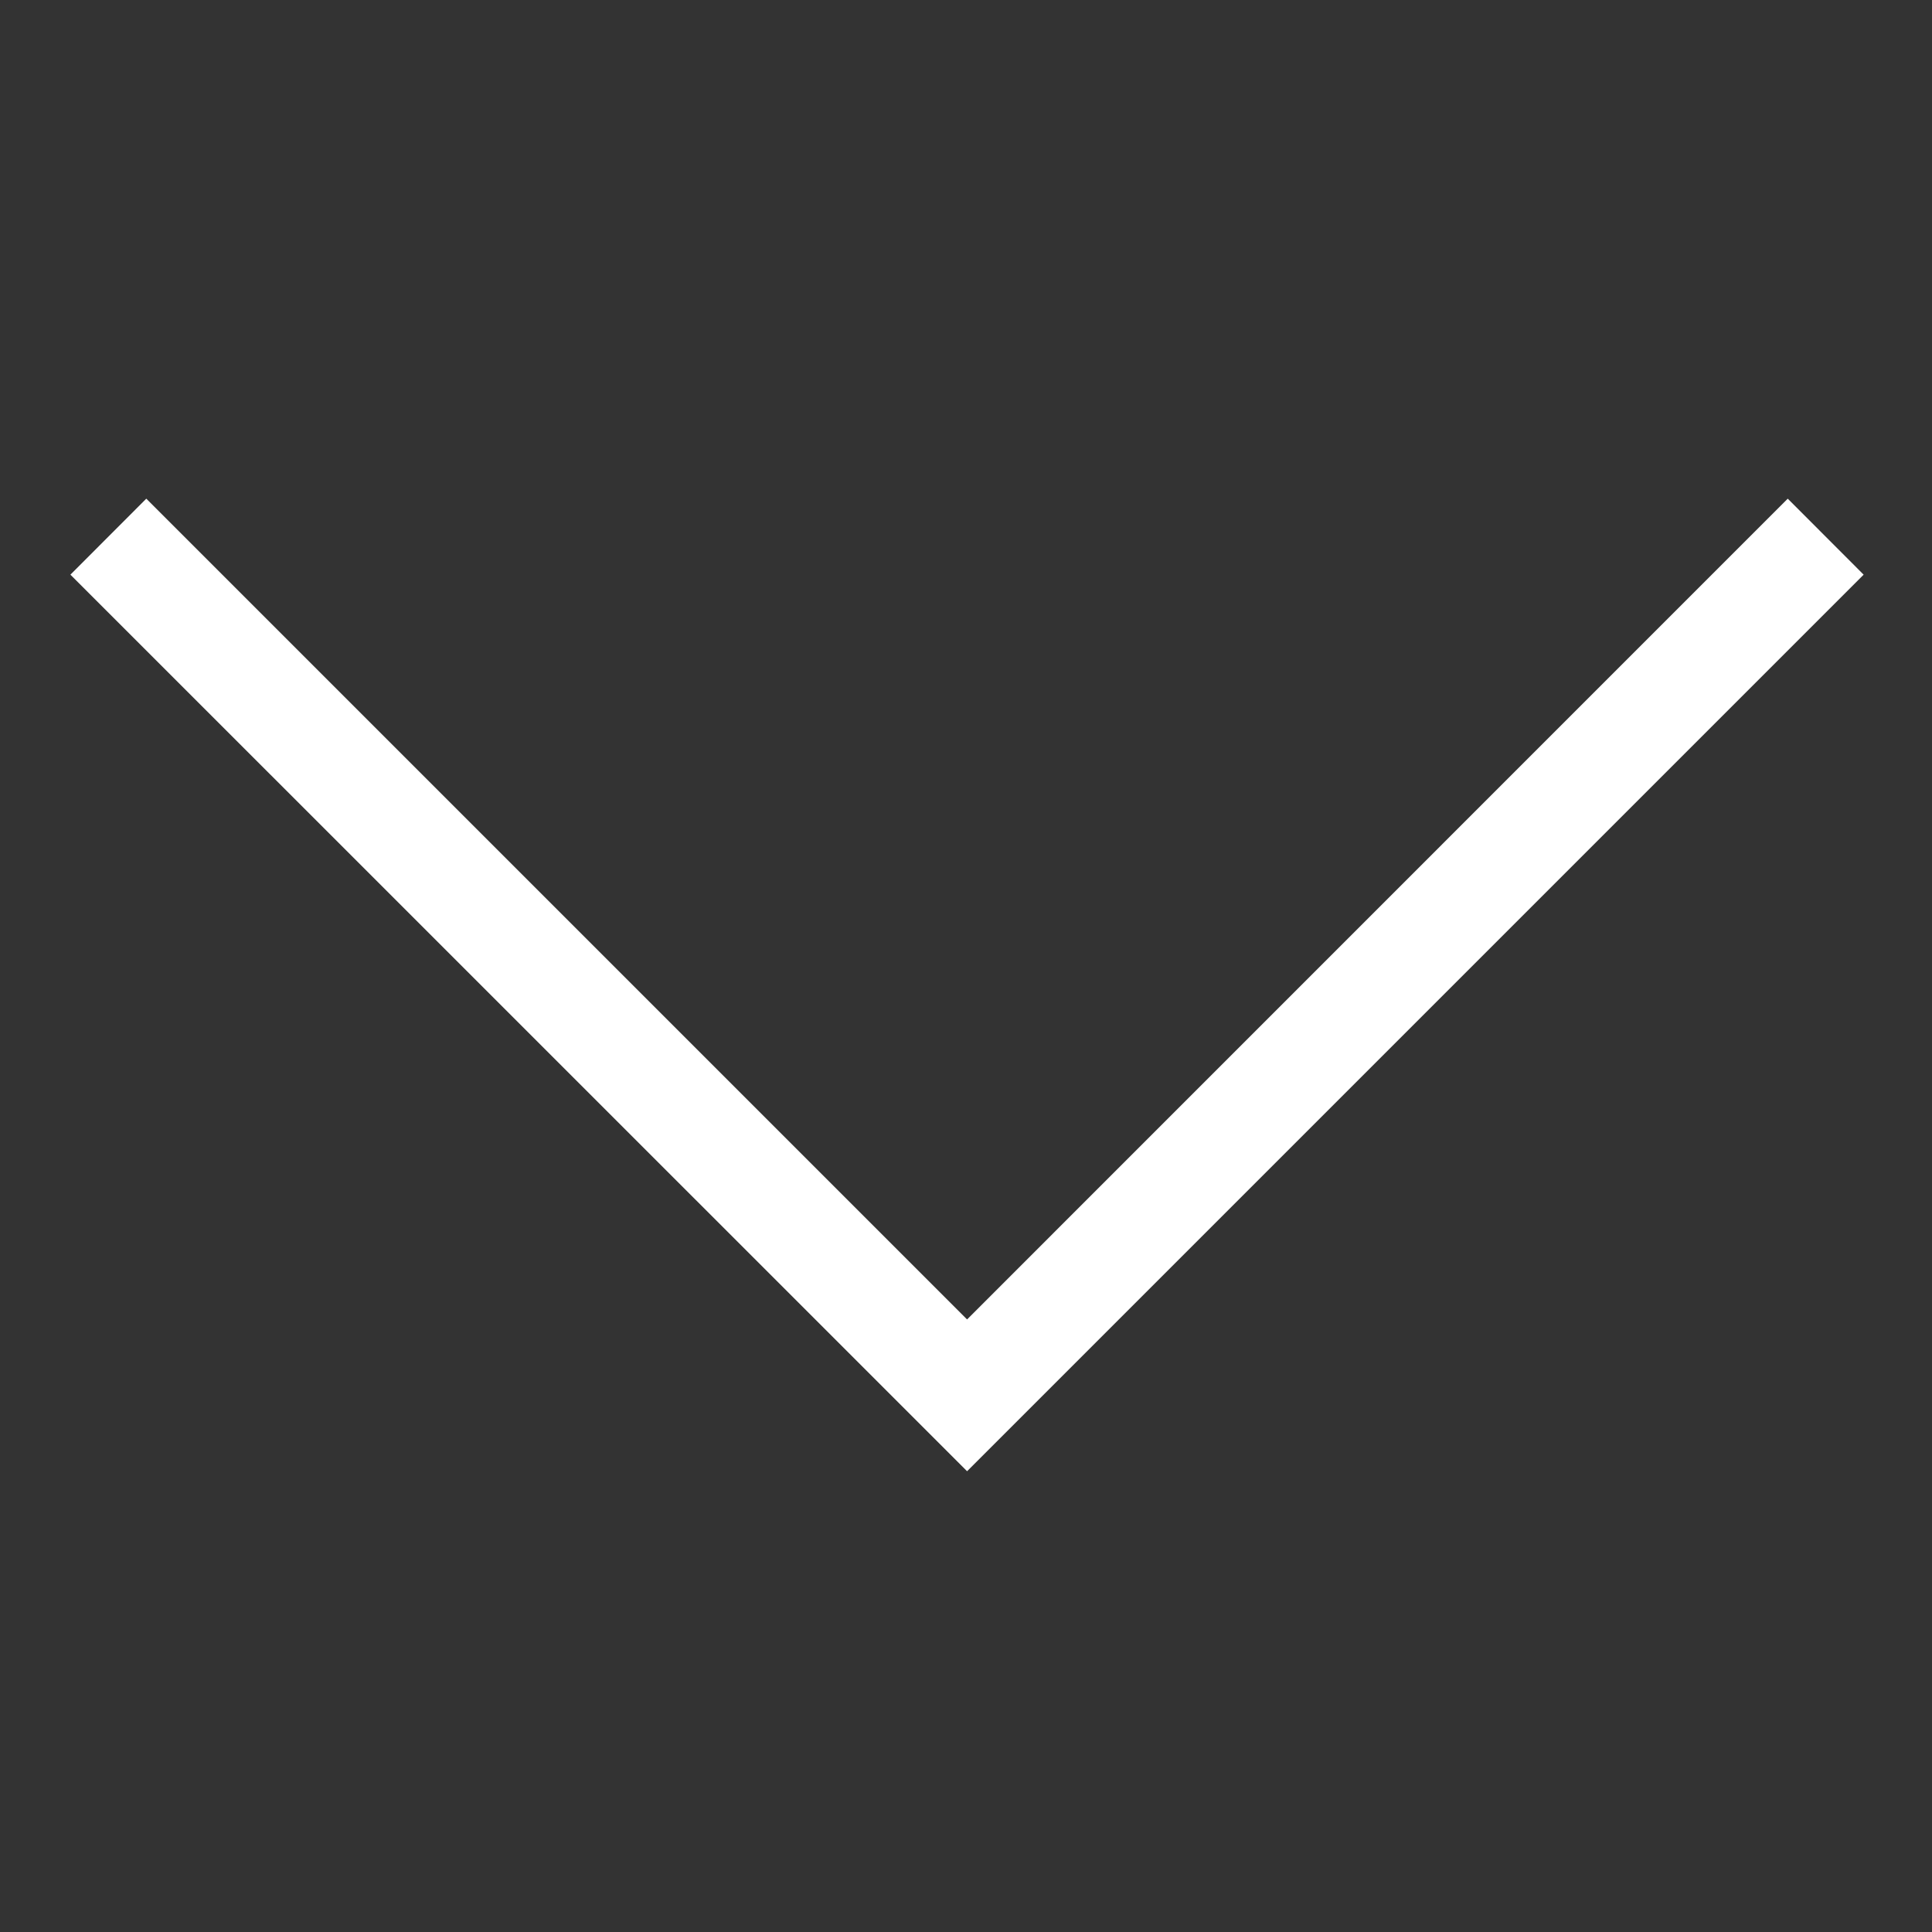 <?xml version="1.0" encoding="UTF-8"?> <svg xmlns="http://www.w3.org/2000/svg" width="18" height="18" viewBox="0 0 18 18" fill="none"><rect x="0" y="0" width="18" height="18" fill="#333333" stroke="none"/><path fill-rule="evenodd" clip-rule="evenodd" d="M17.363 5.354L16.656 4.646L9.01 12.293L1.363 4.646L0.656 5.354L9.01 13.707L17.363 5.354Z" fill="white"></path></svg> 